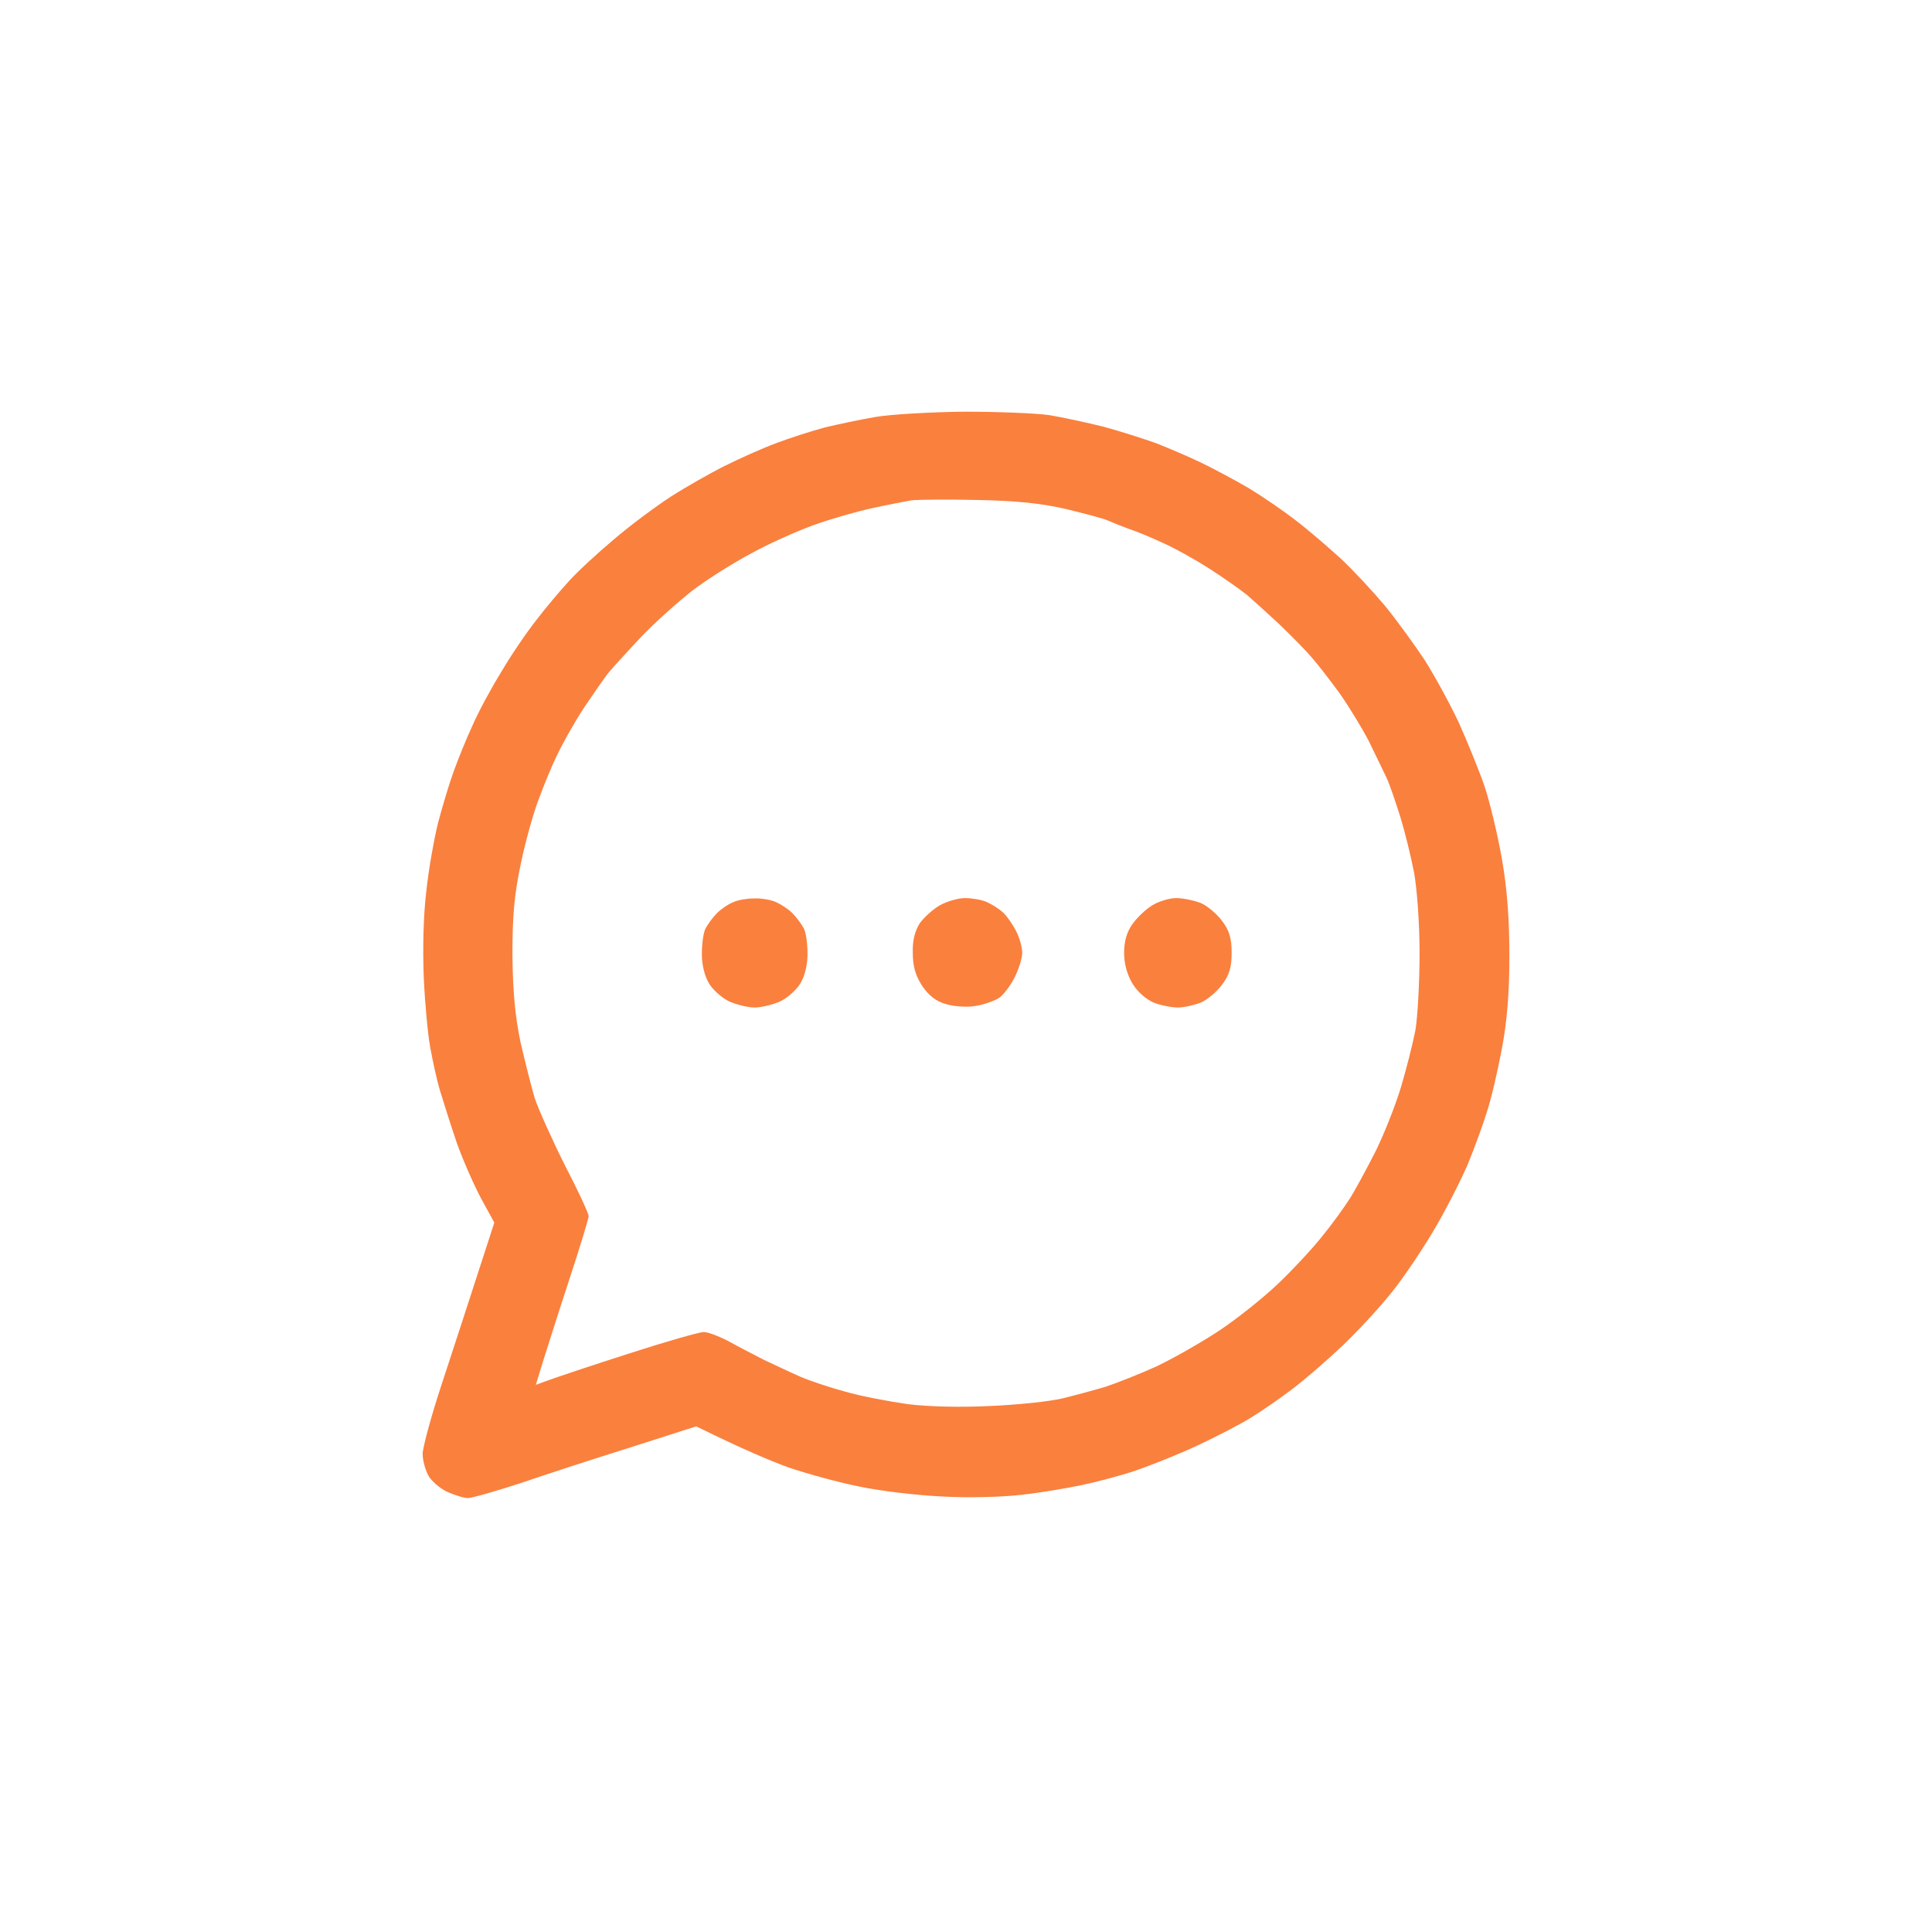 <svg version="1.2" xmlns="http://www.w3.org/2000/svg" viewBox="0 0 512 512" width="512" height="512">
	<title>Nuovo progetto</title>
	<style>
		.s0 { fill: #fa803e } 
	</style>
	<path id="Path 0" fill-rule="evenodd" class="s0" d="m255.5 109.1c8.8 0 18.9 0.4 22.5 0.9 3.6 0.6 10.1 2 14.5 3.1 4.4 1.2 10.7 3.2 14 4.4 3.3 1.3 8.7 3.6 12 5.2 3.3 1.6 8.9 4.6 12.5 6.7 3.6 2.2 9.2 6 12.5 8.6 3.3 2.5 8.6 7.1 11.9 10.1 3.2 3 8.4 8.6 11.6 12.4 3.1 3.8 7.9 10.4 10.6 14.5 2.6 4.1 6.7 11.6 9 16.5 2.2 4.9 5.3 12.5 6.8 16.8 1.4 4.2 3.5 12.9 4.6 19.2 1.4 7.9 2 16 2 25.8 0 9.9-0.6 17.3-2 24.7-1.1 5.8-2.8 13.2-3.9 16.5-1 3.3-3.3 9.6-5.1 14-1.9 4.4-6 12.5-9.3 18-3.3 5.5-8.3 12.9-11.3 16.5-2.9 3.6-8.5 9.7-12.6 13.6-4 3.8-10 9-13.3 11.5-3.3 2.5-8.2 5.9-11 7.6-2.7 1.7-9.1 5-14 7.3-4.9 2.3-12.4 5.3-16.5 6.7-4.1 1.4-10.6 3.1-14.5 3.9-3.9 0.8-10.8 2-15.5 2.5-4.7 0.6-14.1 0.9-21 0.5-6.9-0.3-17-1.5-22.5-2.7-5.5-1.1-13.8-3.4-18.5-5-4.7-1.7-12.1-4.8-24.5-10.9l-17.5 5.6c-9.6 3-22.8 7.3-29.2 9.5-6.5 2.1-12.7 3.9-13.8 3.9-1.1 0-3.6-0.8-5.6-1.7-2-1-4.3-3-5-4.5-0.8-1.6-1.4-4-1.4-5.5 0-1.6 2.2-9.8 5-18.3 2.8-8.5 7.1-21.7 14-43l-3.4-6.2c-1.9-3.5-4.8-10.1-6.5-14.8-1.6-4.7-3.6-11-4.5-14-0.9-3-2-8.2-2.6-11.5-0.6-3.3-1.4-11.6-1.7-18.5-0.3-7.6-0.1-16.6 0.7-23 0.6-5.8 2.1-13.9 3.1-18 1.1-4.1 2.9-10.2 4.1-13.5 1.2-3.3 3.4-8.8 5-12.2 1.5-3.5 4.9-9.8 7.5-14 2.5-4.3 6.7-10.5 9.3-13.8 2.5-3.3 6.4-7.9 8.6-10.3 2.1-2.4 7.5-7.4 11.9-11.1 4.4-3.8 11.3-8.9 15.3-11.5 3.9-2.5 10.4-6.2 14.2-8.1 3.8-1.9 10-4.7 13.8-6.1 3.7-1.4 9.4-3.2 12.7-4.1 3.3-0.8 9.4-2.1 13.5-2.8 4.1-0.7 14.7-1.3 23.5-1.4zm-24.5 25.6c-4.1 0.9-11.1 2.9-15.5 4.5-4.4 1.6-11.8 4.9-16.5 7.5-4.7 2.5-11.7 6.9-15.5 9.8-3.8 3-9.9 8.4-13.5 12.2-3.6 3.8-7.4 8-8.5 9.3-1.2 1.4-4.1 5.7-6.7 9.5-2.5 3.8-5.7 9.5-7.1 12.5-1.5 3-3.7 8.4-5 12-1.4 3.6-3.5 11.2-4.7 17-1.7 8.1-2.2 13.6-2.2 24 0.1 9.7 0.7 16.2 2.1 23 1.2 5.2 2.9 12 3.8 15 1 3 4.6 11 8 17.8 3.5 6.7 6.3 12.8 6.3 13.5 0 0.6-2.3 8.2-5.1 16.7-2.8 8.5-5.9 18.3-7 21.8l-1.9 6.2c5.8-2.2 15.4-5.3 25-8.4 9.6-3.1 18.4-5.6 19.5-5.6 1.1 0 4 1.1 6.5 2.4 2.5 1.4 6.8 3.6 9.5 5 2.8 1.3 7 3.3 9.5 4.4 2.5 1.1 7.9 2.9 12 4 4.1 1.2 11.6 2.6 16.5 3.3 5.5 0.7 14 0.9 22 0.5 7.1-0.3 15.7-1.2 19-2 3.3-0.8 8.5-2.2 11.5-3.1 3-1 9.1-3.4 13.5-5.4 4.4-2.1 11.8-6.3 16.5-9.4 4.7-3.1 11.7-8.7 15.6-12.4 3.9-3.7 9.3-9.5 11.9-12.8 2.7-3.3 5.9-7.8 7.3-10 1.4-2.2 4.4-7.8 6.8-12.5 2.3-4.7 5.3-12.3 6.7-17 1.4-4.7 3.1-11.4 3.8-15 0.6-3.6 1.1-12.8 1.1-20.5 0-7.9-0.7-17.3-1.5-21.5-0.8-4.1-2.4-10.6-3.6-14.5-1.2-3.8-2.8-8.6-3.7-10.5-0.9-1.9-3-6.2-4.6-9.5-1.7-3.3-5.1-8.9-7.6-12.5-2.6-3.6-6-8-7.7-9.9-1.6-1.9-5.5-5.8-8.5-8.7-3-2.8-6.9-6.3-8.5-7.7-1.6-1.3-6.1-4.5-10-7-3.9-2.5-9.5-5.6-12.5-6.9-3-1.4-7.1-3.1-9-3.7-1.9-0.7-4.4-1.7-5.5-2.2-1.1-0.5-6.1-1.8-11-3-6.4-1.5-13.1-2.2-23.5-2.4-8-0.2-15.8-0.1-17.5 0.1-1.7 0.3-6.4 1.2-10.5 2.1zm-31.3 103.4c1.8-0.1 4.4 0.3 5.8 0.9 1.4 0.6 3.4 1.9 4.5 3 1.1 1.1 2.4 2.9 3 4 0.6 1.1 1 4.1 1 6.8 0 2.9-0.7 5.9-2 8-1.1 1.7-3.6 3.9-5.5 4.7-1.9 0.8-4.8 1.5-6.5 1.5-1.7 0-4.6-0.7-6.5-1.5-1.9-0.8-4.4-3-5.5-4.7-1.3-2.1-2-5.1-2-8 0-2.7 0.4-5.7 1-6.8 0.6-1.1 1.9-2.9 3-4 1.1-1.1 3-2.4 4.3-2.9 1.2-0.6 3.7-1 5.5-1zm56-0.1c1.7 0 4.3 0.4 5.7 1 1.4 0.6 3.3 1.8 4.4 2.8 1 0.9 2.6 3.2 3.5 5 0.9 1.7 1.6 4.3 1.6 5.7 0 1.4-0.9 4.3-2 6.5-1.1 2.2-3 4.7-4.2 5.5-1.3 0.8-4.1 1.8-6.3 2.1-2.2 0.4-5.7 0.1-7.7-0.5-2.6-0.7-4.6-2.3-6.3-4.8-1.8-2.8-2.5-5.2-2.5-8.8-0.1-3.4 0.6-5.9 1.9-7.9 1.1-1.5 3.5-3.7 5.3-4.7 1.8-1 4.8-1.9 6.6-1.9zm56 0c1.7 0 4.7 0.6 6.5 1.3 1.7 0.7 4.3 2.9 5.7 4.8 1.9 2.5 2.5 4.6 2.5 8.4 0 3.8-0.6 5.9-2.5 8.4-1.4 1.9-4 4.1-5.7 4.8-1.8 0.7-4.5 1.3-6 1.3-1.6 0-4.3-0.5-6.2-1.2-2.1-0.8-4.4-2.8-5.8-5-1.5-2.5-2.3-5.3-2.3-8.3 0-3 0.7-5.5 2.2-7.6 1.2-1.7 3.6-4 5.3-5 1.6-1 4.5-1.9 6.3-1.9z"/>
</svg>